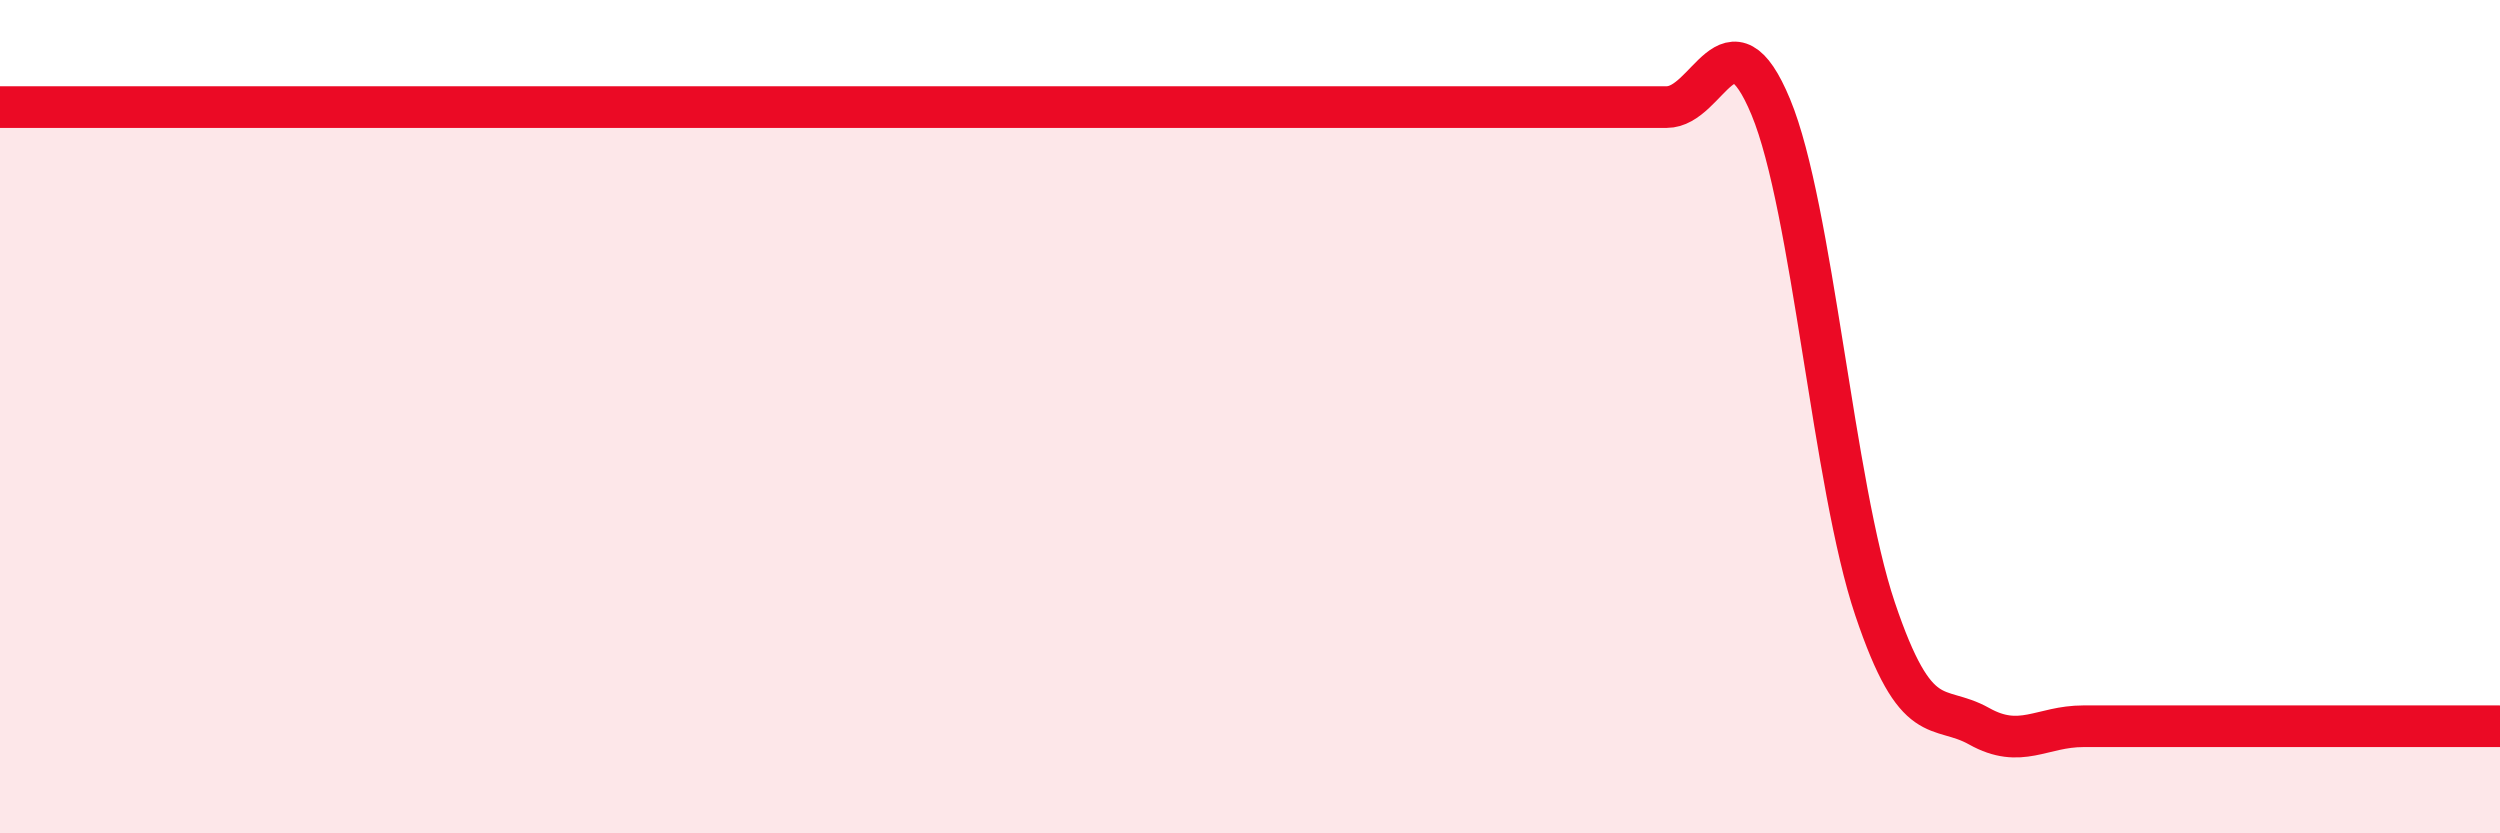 
    <svg width="60" height="20" viewBox="0 0 60 20" xmlns="http://www.w3.org/2000/svg">
      <path
        d="M 0,2.57 C 0.5,2.57 1.5,2.57 2.5,2.57 C 3.5,2.57 4,2.57 5,2.57 C 6,2.57 6.5,2.57 7.5,2.57 C 8.5,2.57 9,2.57 10,2.57 C 11,2.57 11.5,2.57 12.5,2.57 C 13.5,2.57 14,2.57 15,2.57 C 16,2.57 16.5,2.57 17.5,2.57 C 18.5,2.57 19,2.57 20,2.57 C 21,2.57 21.5,2.57 22.5,2.57 C 23.5,2.57 24,2.57 25,2.57 C 26,2.57 26.5,2.57 27.5,2.57 C 28.5,2.57 29,2.57 30,2.57 C 31,2.57 31.5,2.57 32.5,2.57 C 33.5,2.57 34,2.57 35,2.57 C 36,2.57 36.5,2.57 37.5,2.57 C 38.5,2.57 39,2.57 40,2.57 C 41,2.57 41.5,0.16 42.5,2.57 C 43.5,4.98 44,11.64 45,14.61 C 46,17.58 46.5,16.87 47.5,17.43 C 48.5,17.99 49,17.43 50,17.43 C 51,17.43 51.5,17.43 52.5,17.43 C 53.5,17.43 53.5,17.43 55,17.43 C 56.5,17.43 59,17.43 60,17.43L60 20L0 20Z"
        fill="#EB0A25"
        opacity="0.1"
        stroke-linecap="round"
        stroke-linejoin="round"
      />
      <path
        d="M 0,2.57 C 0.5,2.57 1.5,2.57 2.5,2.57 C 3.5,2.57 4,2.57 5,2.57 C 6,2.57 6.5,2.57 7.5,2.57 C 8.5,2.57 9,2.57 10,2.57 C 11,2.57 11.5,2.57 12.5,2.57 C 13.5,2.57 14,2.57 15,2.57 C 16,2.57 16.5,2.57 17.5,2.57 C 18.5,2.57 19,2.57 20,2.57 C 21,2.57 21.5,2.57 22.5,2.57 C 23.5,2.57 24,2.57 25,2.57 C 26,2.57 26.5,2.57 27.5,2.57 C 28.5,2.57 29,2.57 30,2.57 C 31,2.57 31.5,2.57 32.5,2.57 C 33.5,2.57 34,2.57 35,2.57 C 36,2.57 36.5,2.57 37.5,2.57 C 38.5,2.57 39,2.57 40,2.57 C 41,2.57 41.5,0.16 42.5,2.57 C 43.5,4.98 44,11.64 45,14.61 C 46,17.58 46.5,16.87 47.5,17.43 C 48.5,17.99 49,17.43 50,17.43 C 51,17.43 51.5,17.43 52.5,17.43 C 53.5,17.43 53.5,17.43 55,17.43 C 56.5,17.43 59,17.43 60,17.43"
        stroke="#EB0A25"
        stroke-width="1"
        fill="none"
        stroke-linecap="round"
        stroke-linejoin="round"
      />
    </svg>
  